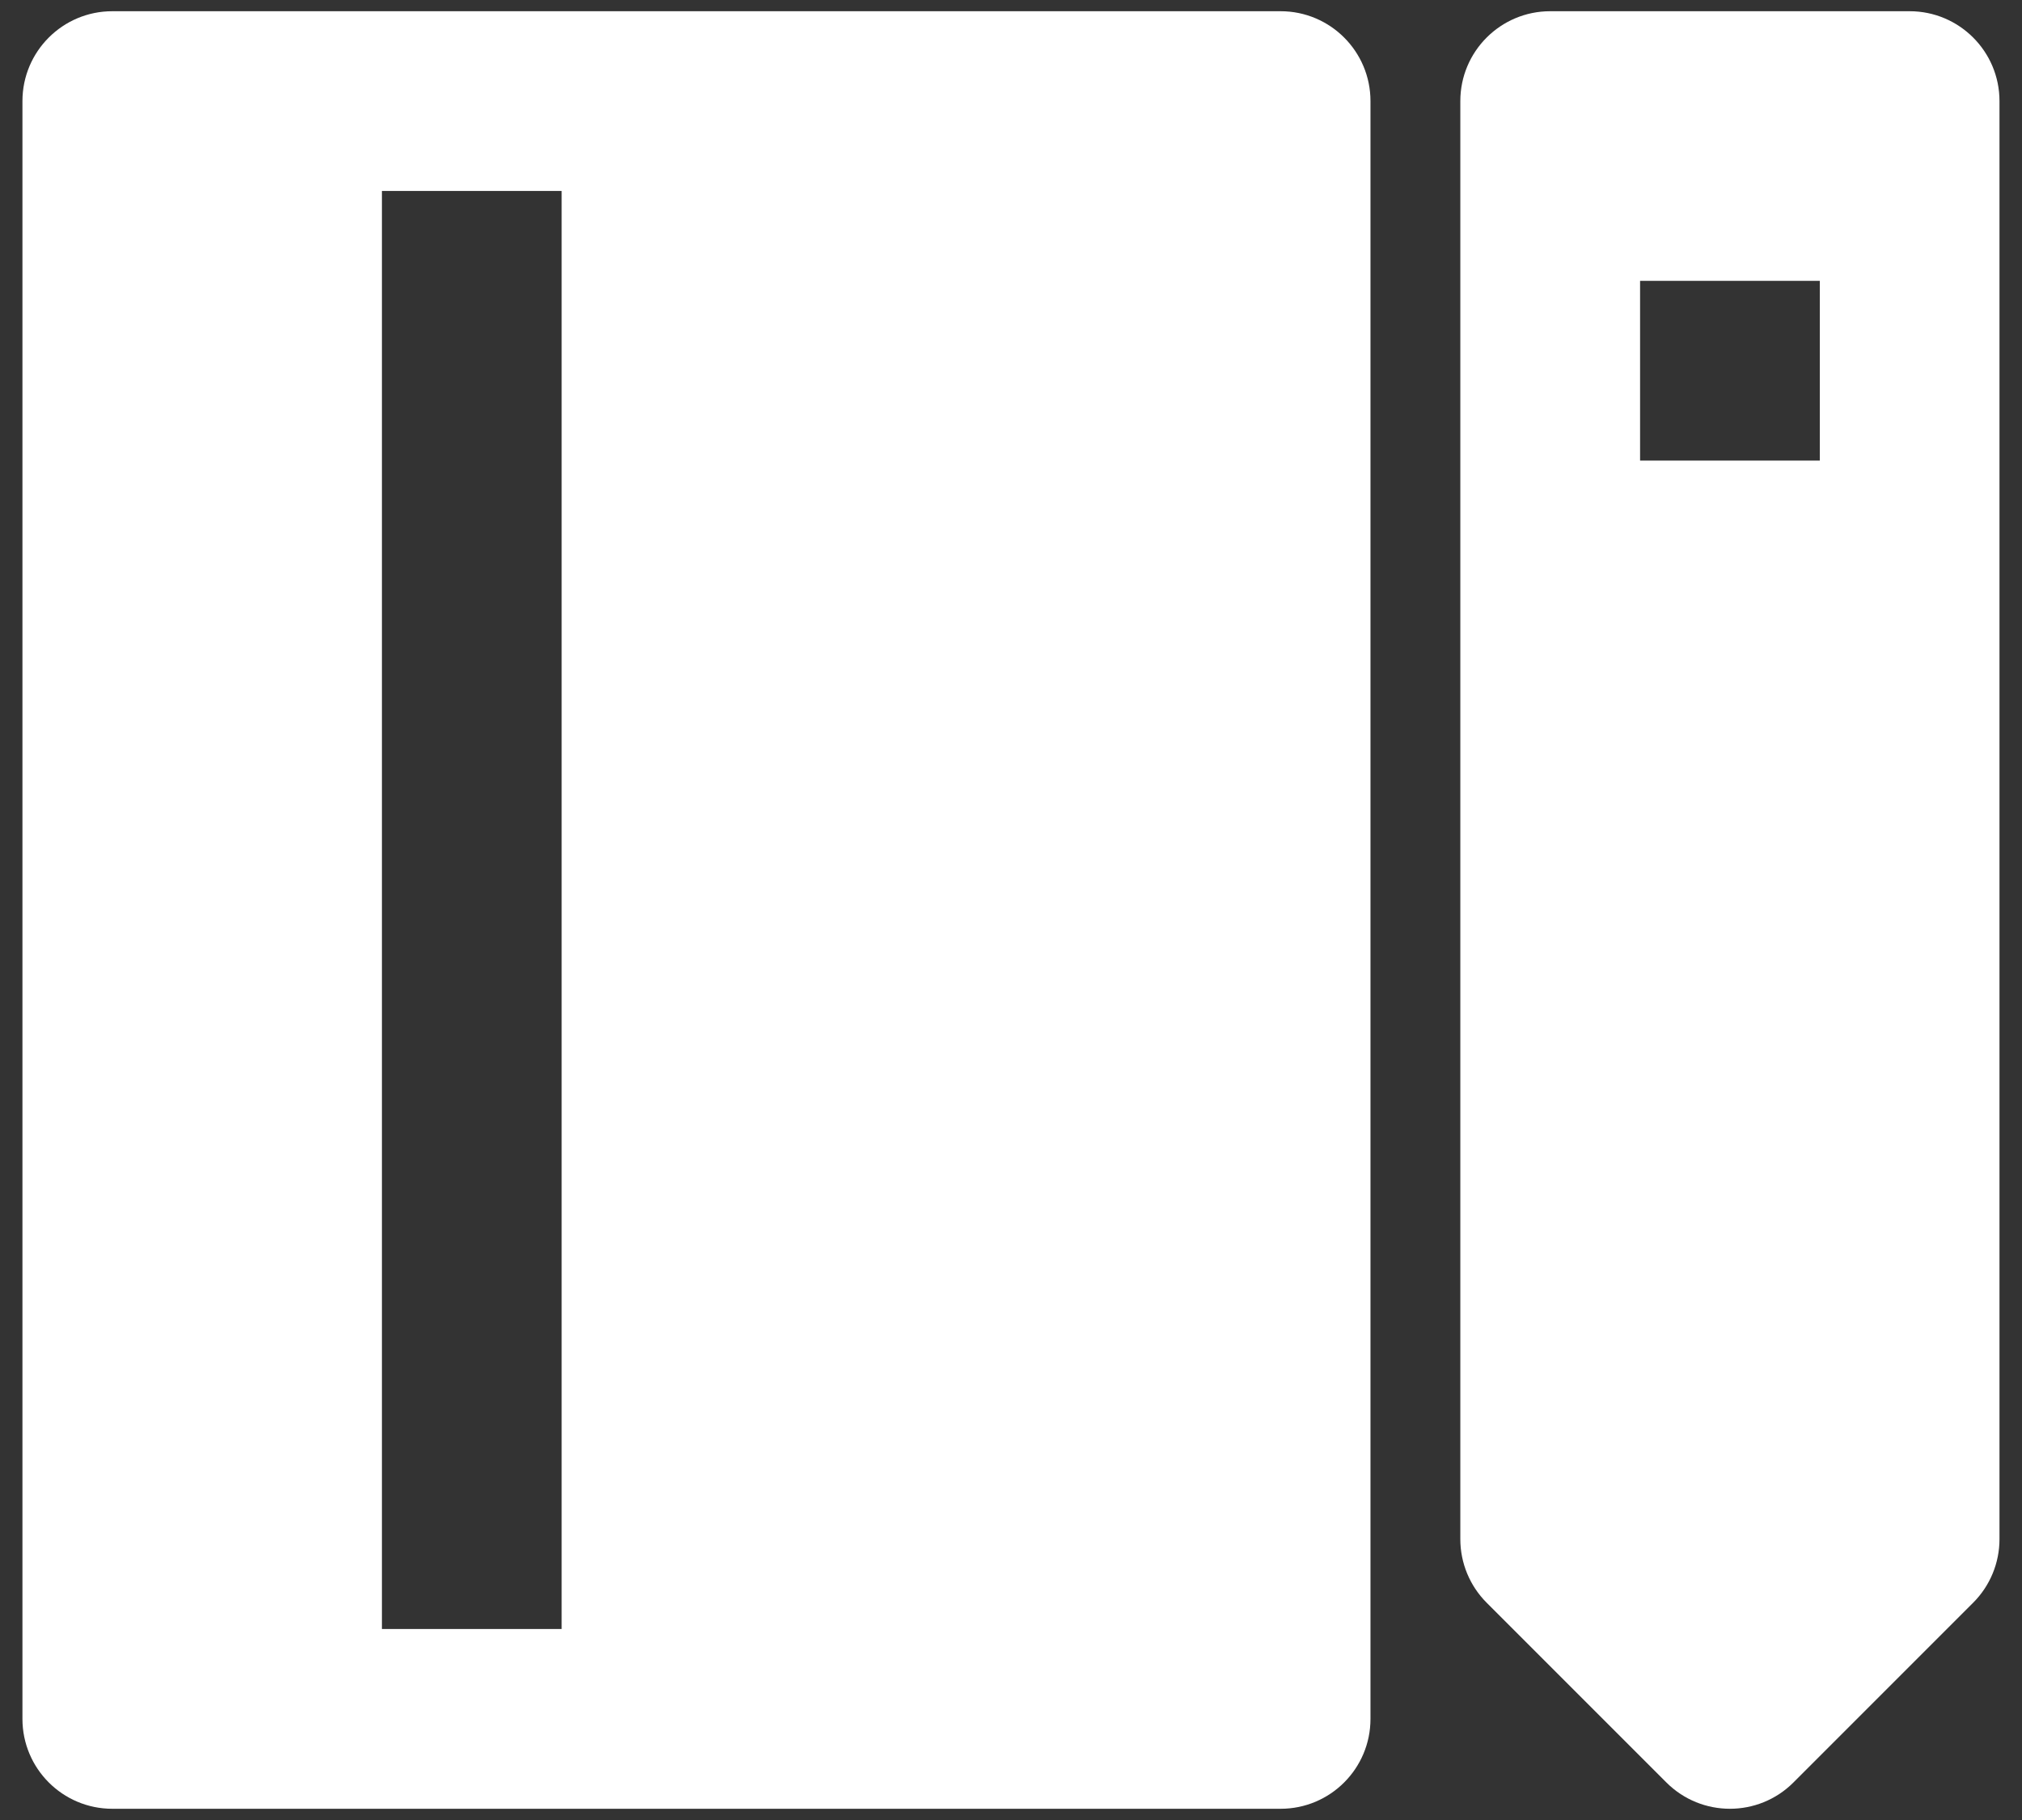 <svg fill="none" height="54" viewBox="0 0 60 54" width="60" xmlns="http://www.w3.org/2000/svg"><rect x="0" y="0" width="60" height="54" fill="#333333" stroke="none"/><g clip-rule="evenodd" fill="#fff" fill-rule="evenodd"><path d="m3.333.333c-1.473 0-2.667 1.194-2.667 2.667v48c0 1.473 1.194 2.667 2.667 2.667h34.667c1.473 0 2.667-1.194 2.667-2.667v-48c0-1.473-1.194-2.667-2.667-2.667zm8 5.333v42.667h5.333v-42.667z"/><path d="m46 .333c-1.473 0-2.667 1.194-2.667 2.667v42.667c0 .707.281 1.386.781 1.886l5.333 5.333c1.041 1.041 2.73 1.041 3.771 0l5.333-5.333c.5-.5.781-1.178.781-1.886v-42.667c0-1.473-1.194-2.667-2.667-2.667zm2.667 13.333v-5.333h5.333v5.333z"/></g></svg>